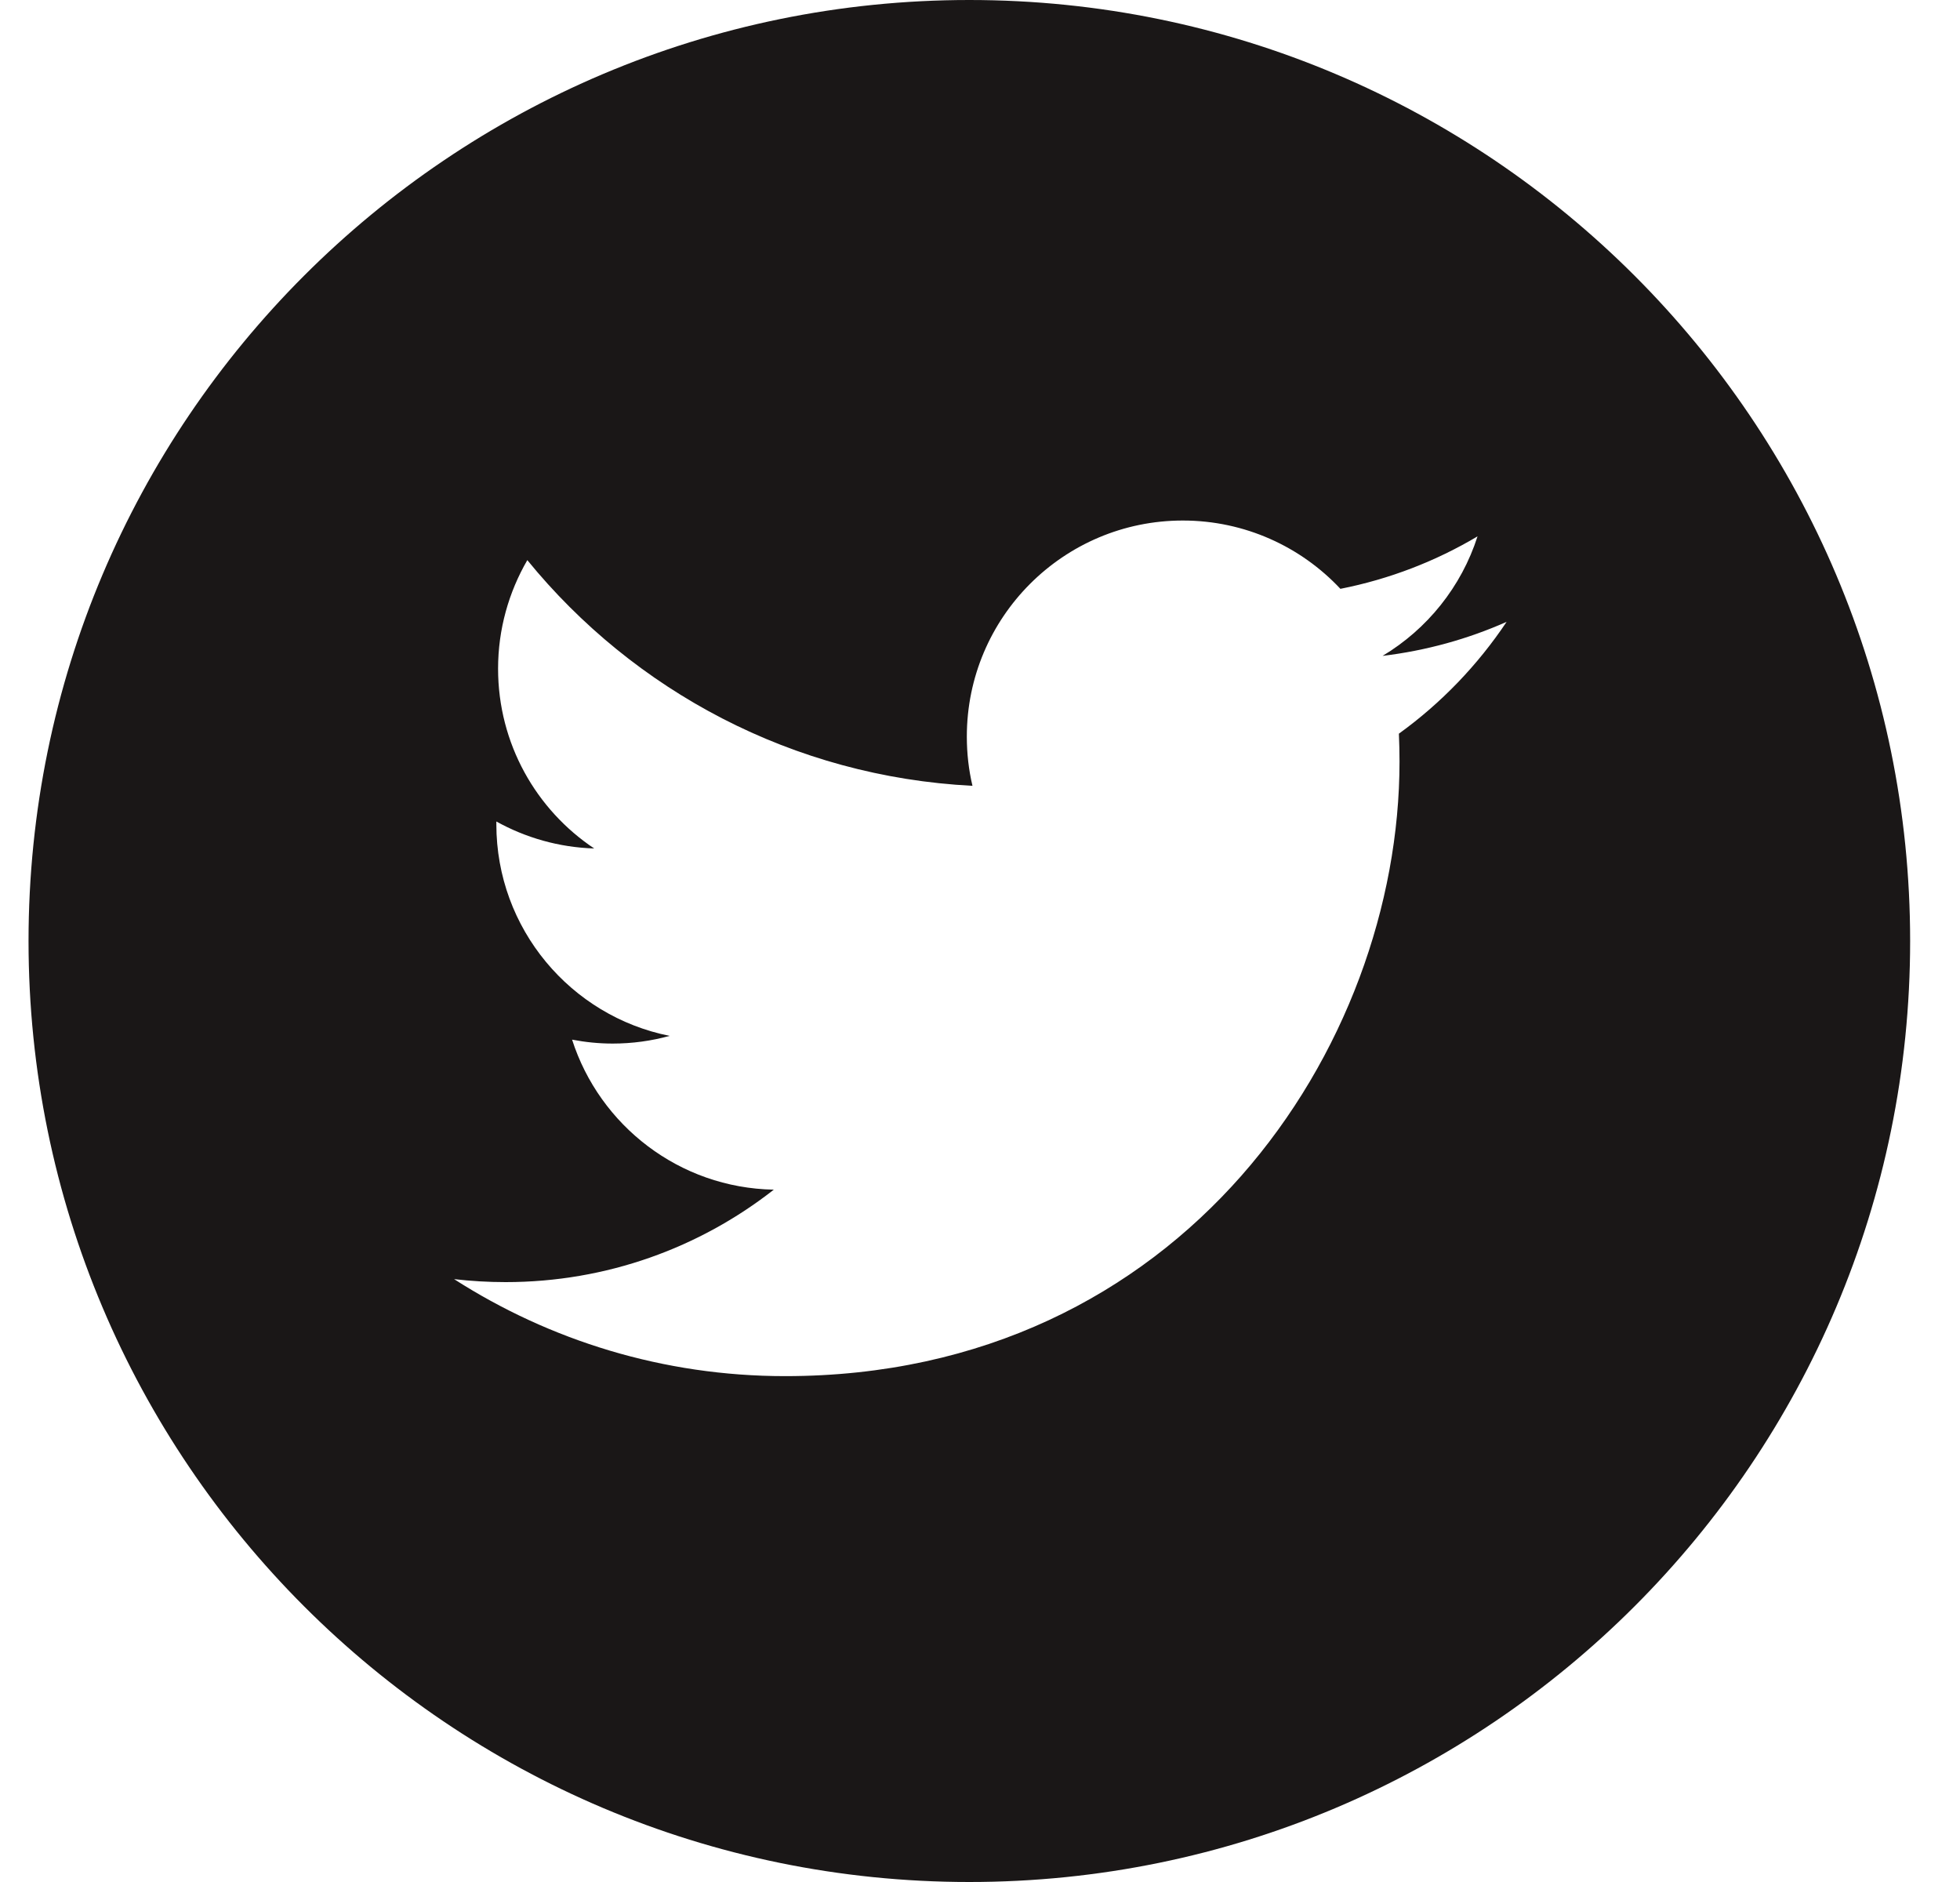 <svg width="25" height="24" viewBox="0 0 25 24" fill="none" xmlns="http://www.w3.org/2000/svg">
<g clip-path="url(#clip0_251_5769)">
<path d="M12.364 0C5.737 0 0.364 5.374 0.364 12C0.364 18.626 5.737 24 12.364 24C18.99 24 24.364 18.626 24.364 12C24.364 5.374 18.99 0 12.364 0ZM17.843 9.356C17.848 9.474 17.851 9.593 17.851 9.712C17.851 13.352 15.08 17.549 10.014 17.549H10.014H10.014C8.458 17.549 7.011 17.093 5.792 16.312C6.008 16.337 6.227 16.35 6.449 16.35C7.739 16.35 8.927 15.91 9.87 15.171C8.664 15.149 7.648 14.352 7.297 13.258C7.465 13.29 7.637 13.308 7.814 13.308C8.066 13.308 8.309 13.274 8.541 13.21C7.28 12.958 6.331 11.844 6.331 10.511C6.331 10.498 6.331 10.487 6.331 10.476C6.703 10.682 7.127 10.806 7.579 10.82C6.839 10.326 6.353 9.483 6.353 8.527C6.353 8.023 6.49 7.55 6.726 7.143C8.084 8.809 10.114 9.905 12.404 10.021C12.356 9.819 12.332 9.609 12.332 9.393C12.332 7.872 13.566 6.638 15.087 6.638C15.879 6.638 16.595 6.973 17.097 7.509C17.725 7.385 18.314 7.156 18.846 6.84C18.64 7.483 18.204 8.023 17.635 8.364C18.192 8.297 18.723 8.149 19.217 7.93C18.848 8.482 18.381 8.968 17.843 9.356V9.356Z" fill="#1A1717"/>
</g>
<defs>
<clipPath id="clip0_251_5769">
<rect width="24" height="24" fill="white" transform="translate(0.364)"/>
</clipPath>
</defs>
</svg>
